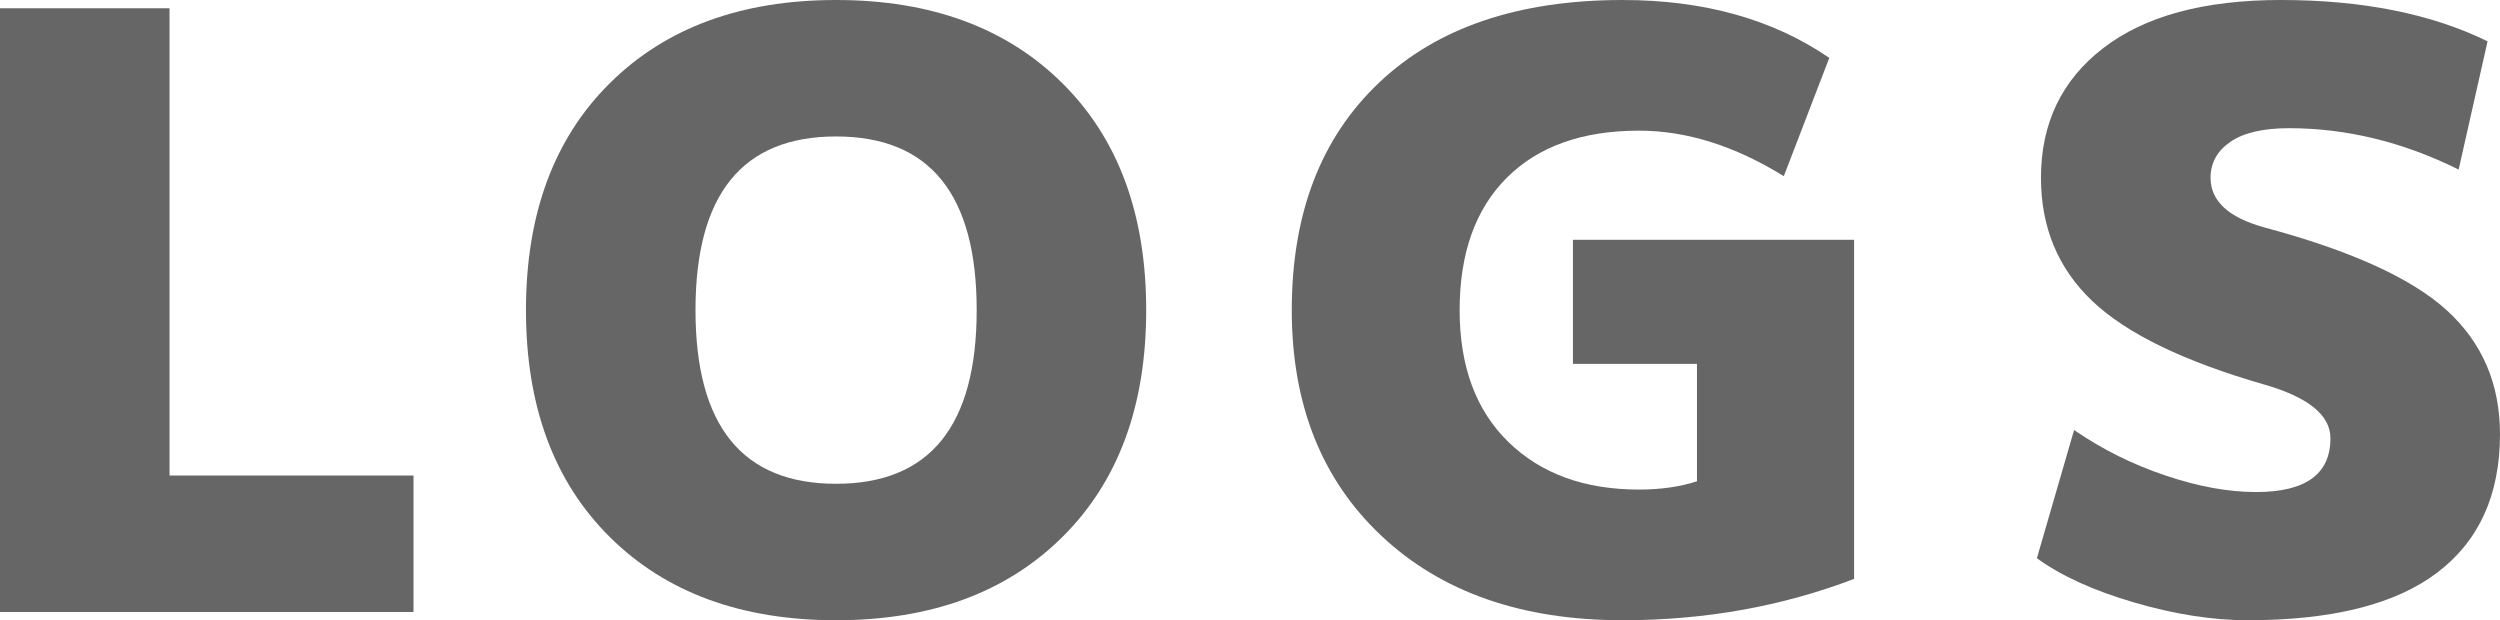 <?xml version="1.0" encoding="utf-8"?>
<!-- Generator: Adobe Illustrator 15.0.2, SVG Export Plug-In . SVG Version: 6.00 Build 0)  -->
<!DOCTYPE svg PUBLIC "-//W3C//DTD SVG 1.1//EN" "http://www.w3.org/Graphics/SVG/1.1/DTD/svg11.dtd">
<svg version="1.1" id="レイヤー_1" xmlns="http://www.w3.org/2000/svg" xmlns:xlink="http://www.w3.org/1999/xlink" x="0px"
	 y="0px" width="218.078px" height="54.104px" viewBox="38.238 -87.139 218.078 54.104"
	 enable-background="new 38.238 -87.139 218.078 54.104" xml:space="preserve">
<g>
	<path fill="#666666" d="M53.026-86.418v40.759h21.282v11.903h-36.07v-52.662H53.026z"/>
	<path fill="#666666" d="M91.441-79.889c4.881-4.833,11.457-7.25,19.729-7.25c8.271,0,14.849,2.417,19.73,7.25
		c4.881,4.833,7.322,11.434,7.322,19.802s-2.441,14.969-7.322,19.802c-4.883,4.833-11.459,7.25-19.73,7.25
		c-8.272,0-14.85-2.417-19.729-7.25c-4.882-4.833-7.322-11.434-7.322-19.802S86.559-75.056,91.441-79.889z M98.907-60.087
		c0,10.101,4.086,15.149,12.263,15.149c8.177,0,12.265-5.05,12.265-15.149c0-10.099-4.088-15.148-12.265-15.148
		C102.993-75.236,98.907-70.186,98.907-60.087z"/>
	<path fill="#666666" d="M175.447-66.219h24.527v29.577c-6.302,2.406-13.033,3.606-20.199,3.606c-8.801,0-15.812-2.452-21.028-7.357
		c-5.22-4.906-7.826-11.471-7.826-19.694c0-8.416,2.535-15.029,7.611-19.838c5.071-4.809,12.153-7.214,21.243-7.214
		c7.117,0,13.132,1.684,18.035,5.05l-3.968,10.316c-4.28-2.646-8.489-3.969-12.625-3.969c-4.954,0-8.801,1.371-11.543,4.112
		c-2.739,2.741-4.11,6.589-4.11,11.542c0,4.905,1.418,8.741,4.256,11.506c2.839,2.767,6.638,4.148,11.397,4.148
		c1.875,0,3.56-0.24,5.05-0.721v-10.244h-10.819L175.447-66.219L175.447-66.219z"/>
	<path fill="#666666" d="M252.709-72.35c-4.859-2.404-9.787-3.607-14.789-3.607c-2.262,0-3.967,0.396-5.121,1.19
		s-1.732,1.84-1.732,3.138c0,2.021,1.562,3.463,4.689,4.329c7.551,2.02,12.865,4.438,15.943,7.25
		c3.075,2.813,4.616,6.409,4.616,10.785c0,5.291-1.828,9.319-5.481,12.083c-3.656,2.766-9.162,4.147-16.521,4.147
		c-3.078,0-6.385-0.517-9.918-1.551c-3.535-1.034-6.361-2.319-8.477-3.858l3.246-11.183c2.453,1.685,5.108,3.006,7.971,3.967
		c2.861,0.964,5.494,1.443,7.9,1.443c4.327,0,6.491-1.562,6.491-4.688c0-2.021-1.924-3.582-5.771-4.689
		c-7.021-2.021-12.023-4.448-15.006-7.286c-2.982-2.837-4.474-6.42-4.474-10.749c0-4.761,1.815-8.536,5.447-11.326
		c3.631-2.789,8.789-4.184,15.476-4.184c7.116,0,13.129,1.203,18.034,3.606L252.709-72.35z"/>
</g>
</svg>
